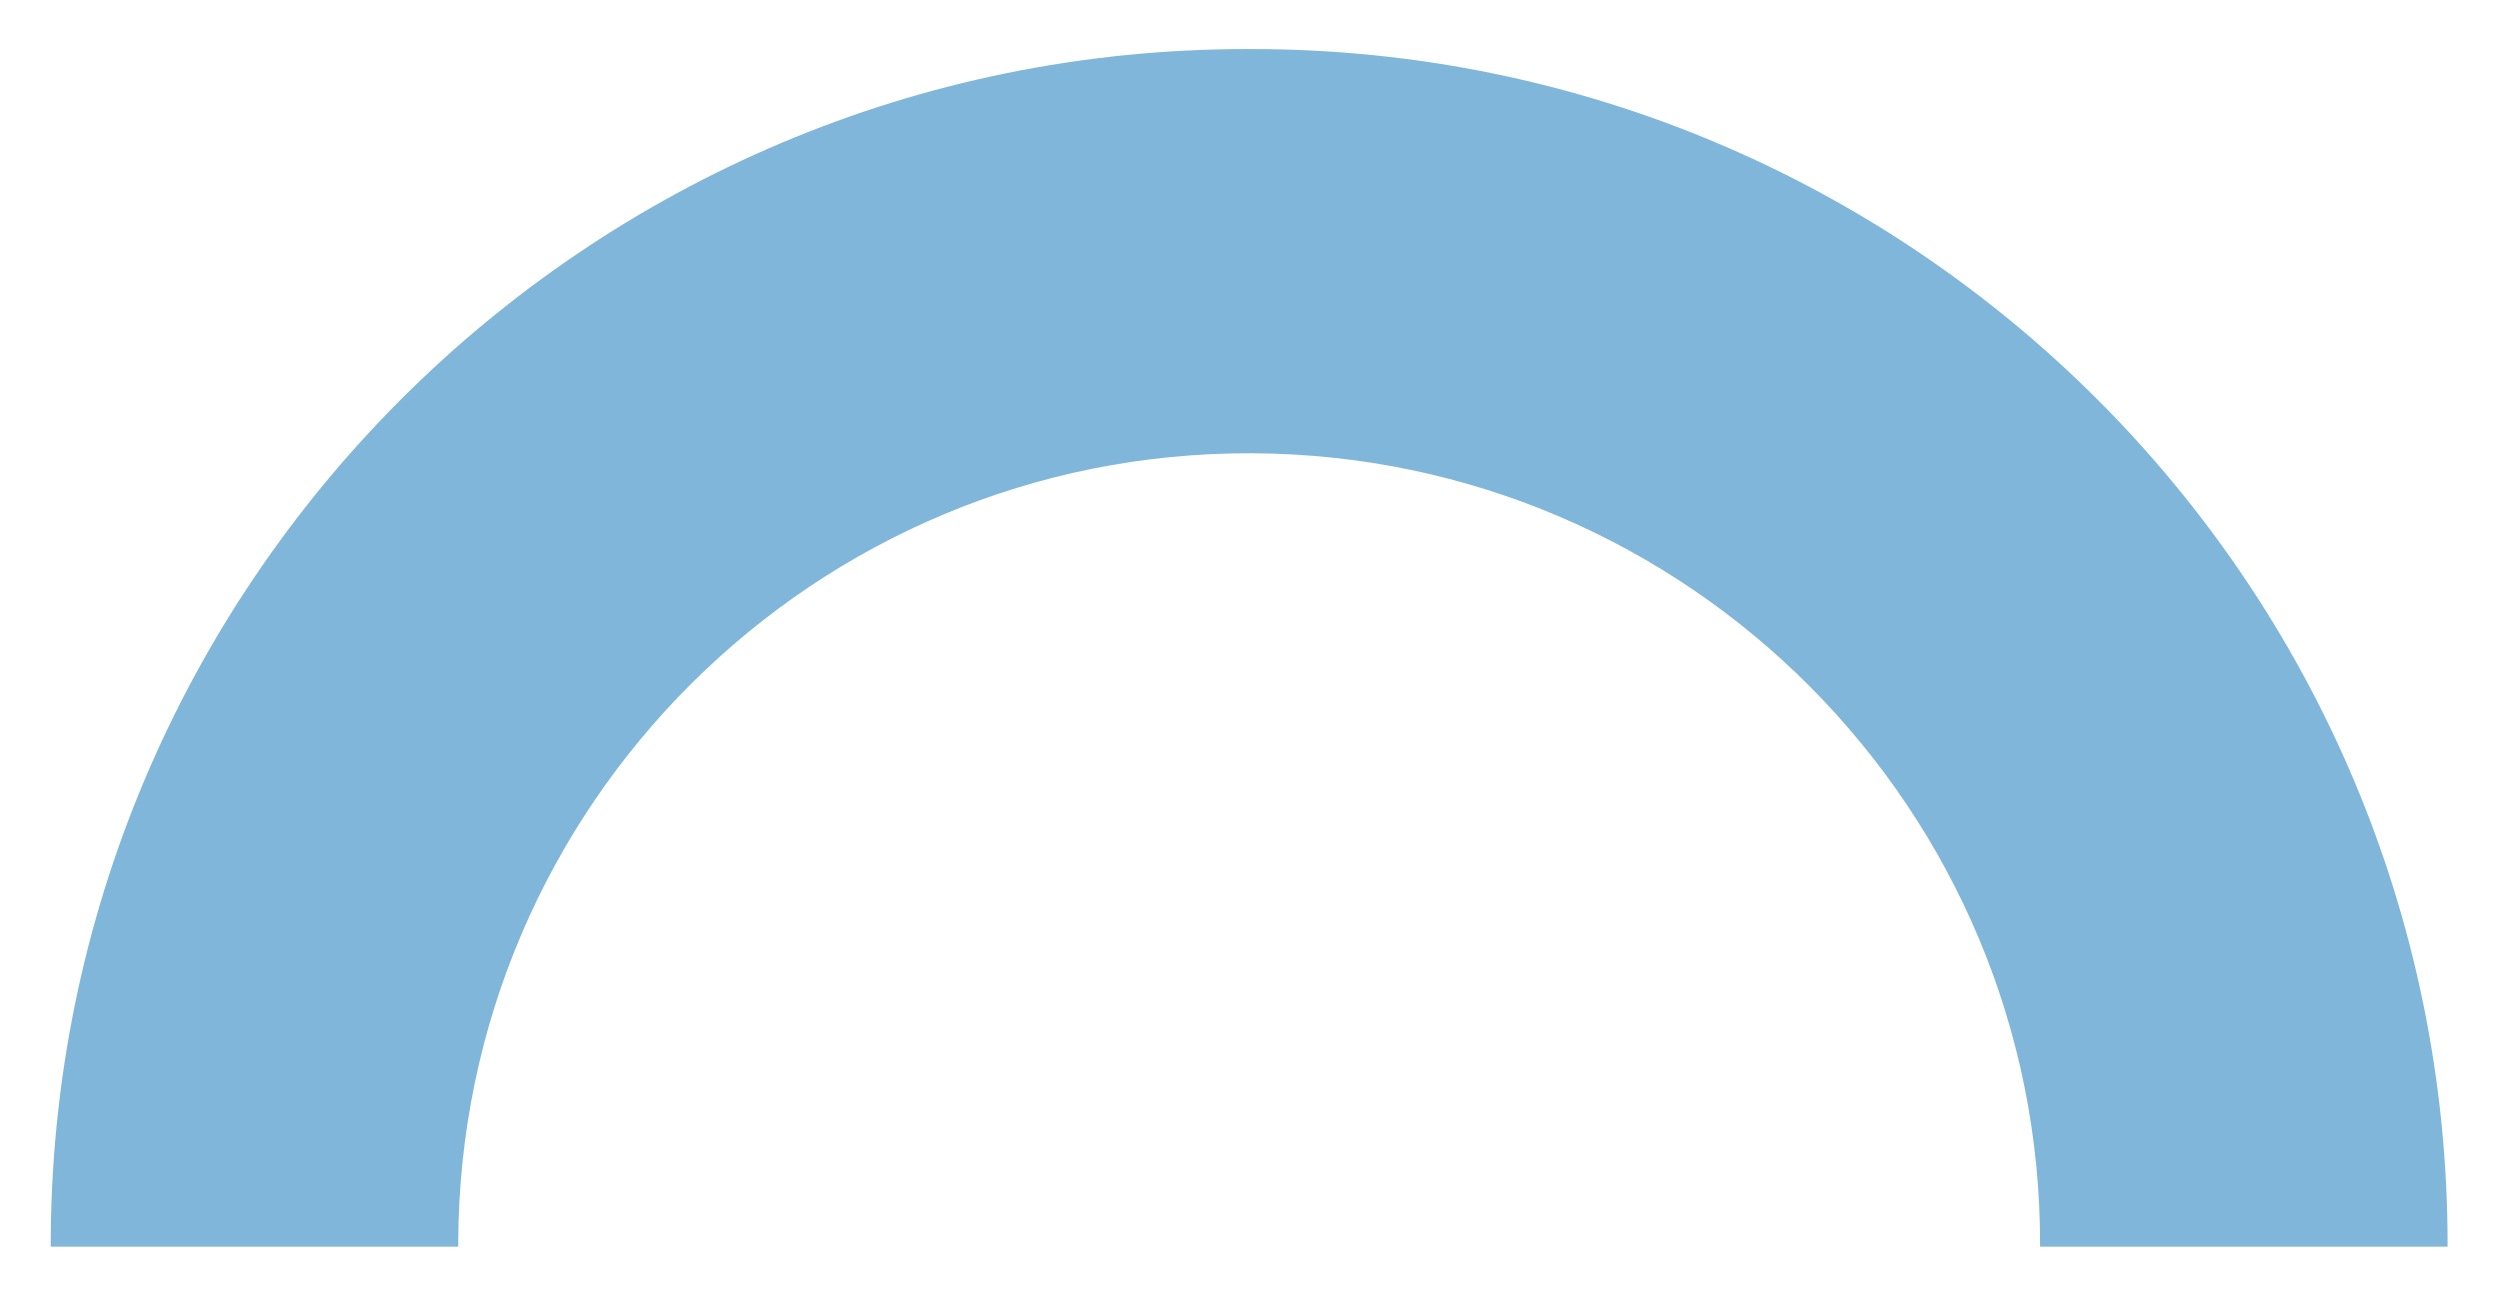 <?xml version="1.0" encoding="utf-8"?>
<!-- Generator: Adobe Illustrator 26.5.0, SVG Export Plug-In . SVG Version: 6.00 Build 0)  -->
<svg version="1.1" id="Calque_1" xmlns="http://www.w3.org/2000/svg" xmlns:xlink="http://www.w3.org/1999/xlink" x="0px" y="0px"
	 viewBox="0 0 300.6 156.6" style="enable-background:new 0 0 300.6 156.6;" xml:space="preserve">
<style type="text/css">
	.st0{opacity:0.5;fill:#006EB7;enable-background:new    ;}
</style>
<path id="Tracé_76_00000014598889359130988940000000501465925940832153_" class="st0" d="M150.3,5.9c79.5-0.1,144,64.3,144,143.8
	c0,0.1,0,0.1,0,0.2h-49c0.2-52.5-42.3-95.2-94.8-95.4s-95.2,42.3-95.4,94.8c0,0.2,0,0.4,0,0.6h-49C6,70.4,70.4,5.9,149.9,5.9
	C150.2,5.9,150.3,5.9,150.3,5.9z"/>
</svg>
